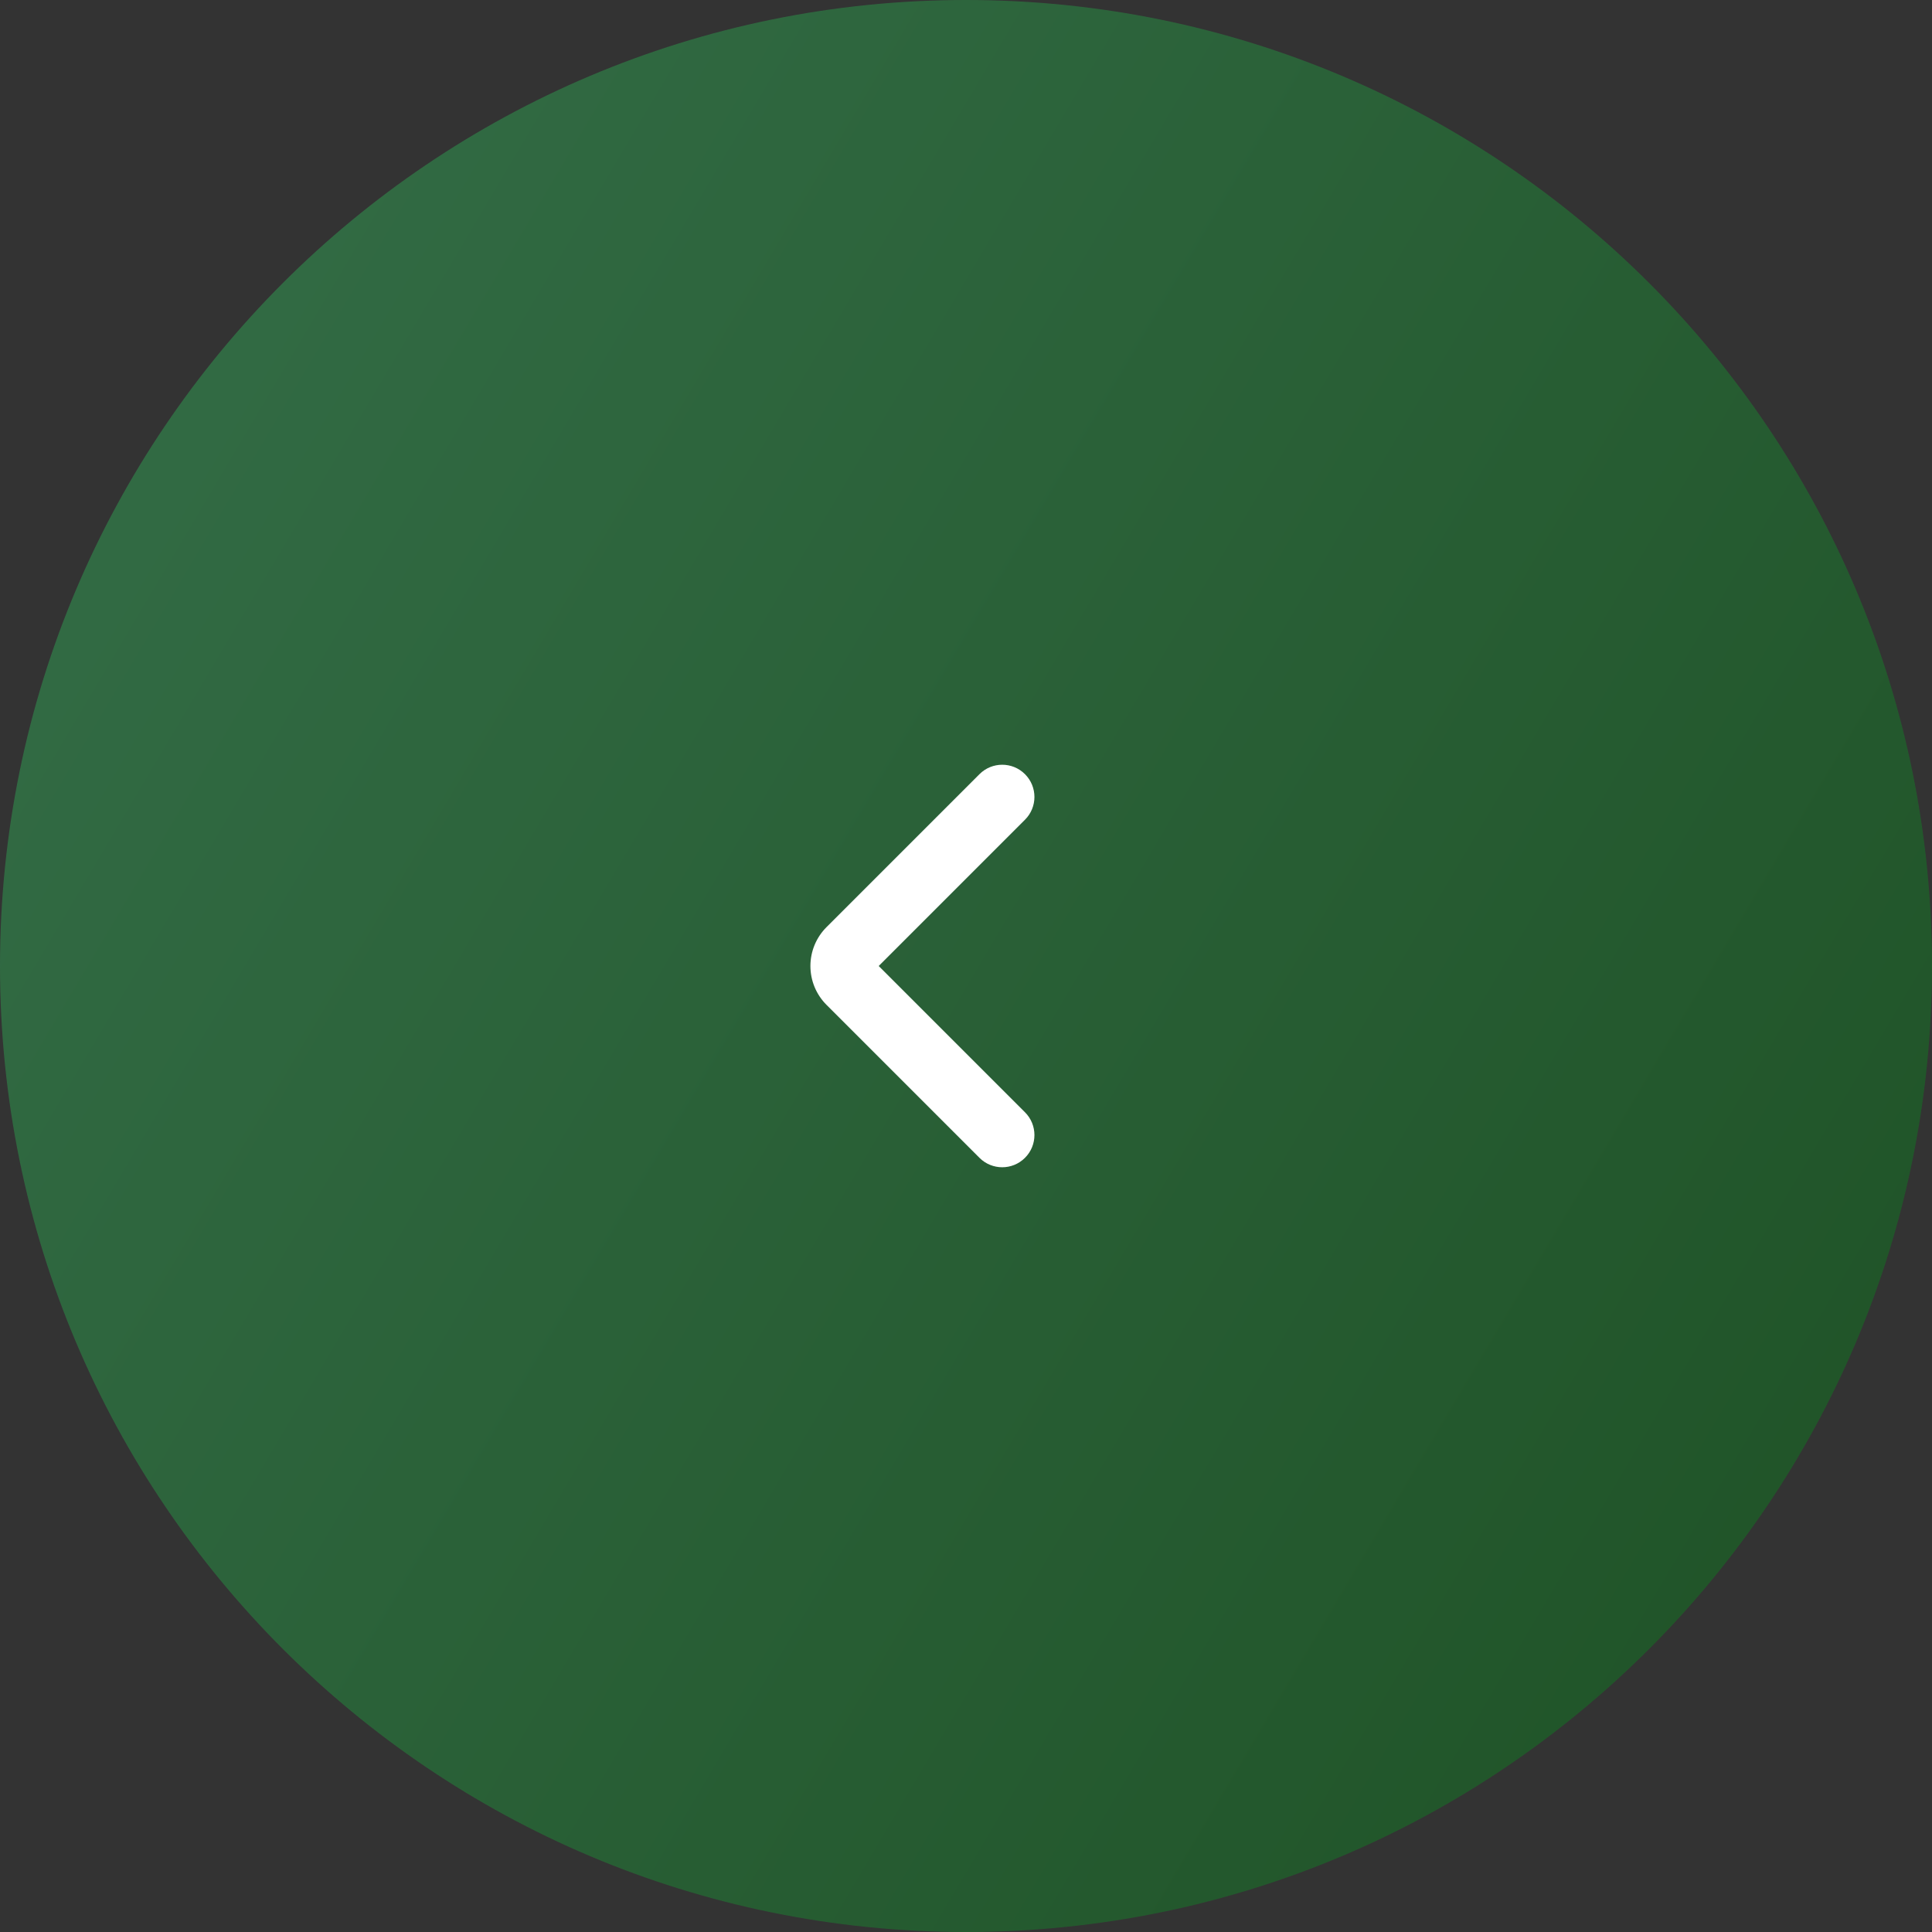 <?xml version="1.0" encoding="UTF-8"?> <svg xmlns="http://www.w3.org/2000/svg" width="60" height="60" viewBox="0 0 60 60" fill="none"><rect x="0" y="0" width="60" height="60" fill="#333333" stroke="none"/><path fill-rule="evenodd" clip-rule="evenodd" d="M30 0C13.431 0 0 13.431 0 30C0 46.569 13.431 60 30 60C46.569 60 60 46.569 60 30C60 13.431 46.569 0 30 0Z" fill="url(#paint0_linear_193_1819)" fill-opacity="0.5"></path><path fill-rule="evenodd" clip-rule="evenodd" d="M31.832 24.043C32.223 24.433 32.223 25.067 31.832 25.457L27.289 30L31.832 34.543C32.223 34.933 32.223 35.567 31.832 35.957C31.442 36.348 30.808 36.348 30.418 35.957L25.668 31.207C25.348 30.887 25.168 30.453 25.168 30V30C25.168 29.547 25.348 29.113 25.668 28.793L30.418 24.043C30.808 23.652 31.442 23.652 31.832 24.043Z" fill="white"></path><defs><linearGradient id="paint0_linear_193_1819" x1="71.25" y1="60" x2="-30" y2="-4.80562e-06" gradientUnits="userSpaceOnUse"><stop stop-color="#04690E"></stop><stop offset="1" stop-color="#45BD75"></stop></linearGradient></defs></svg> 